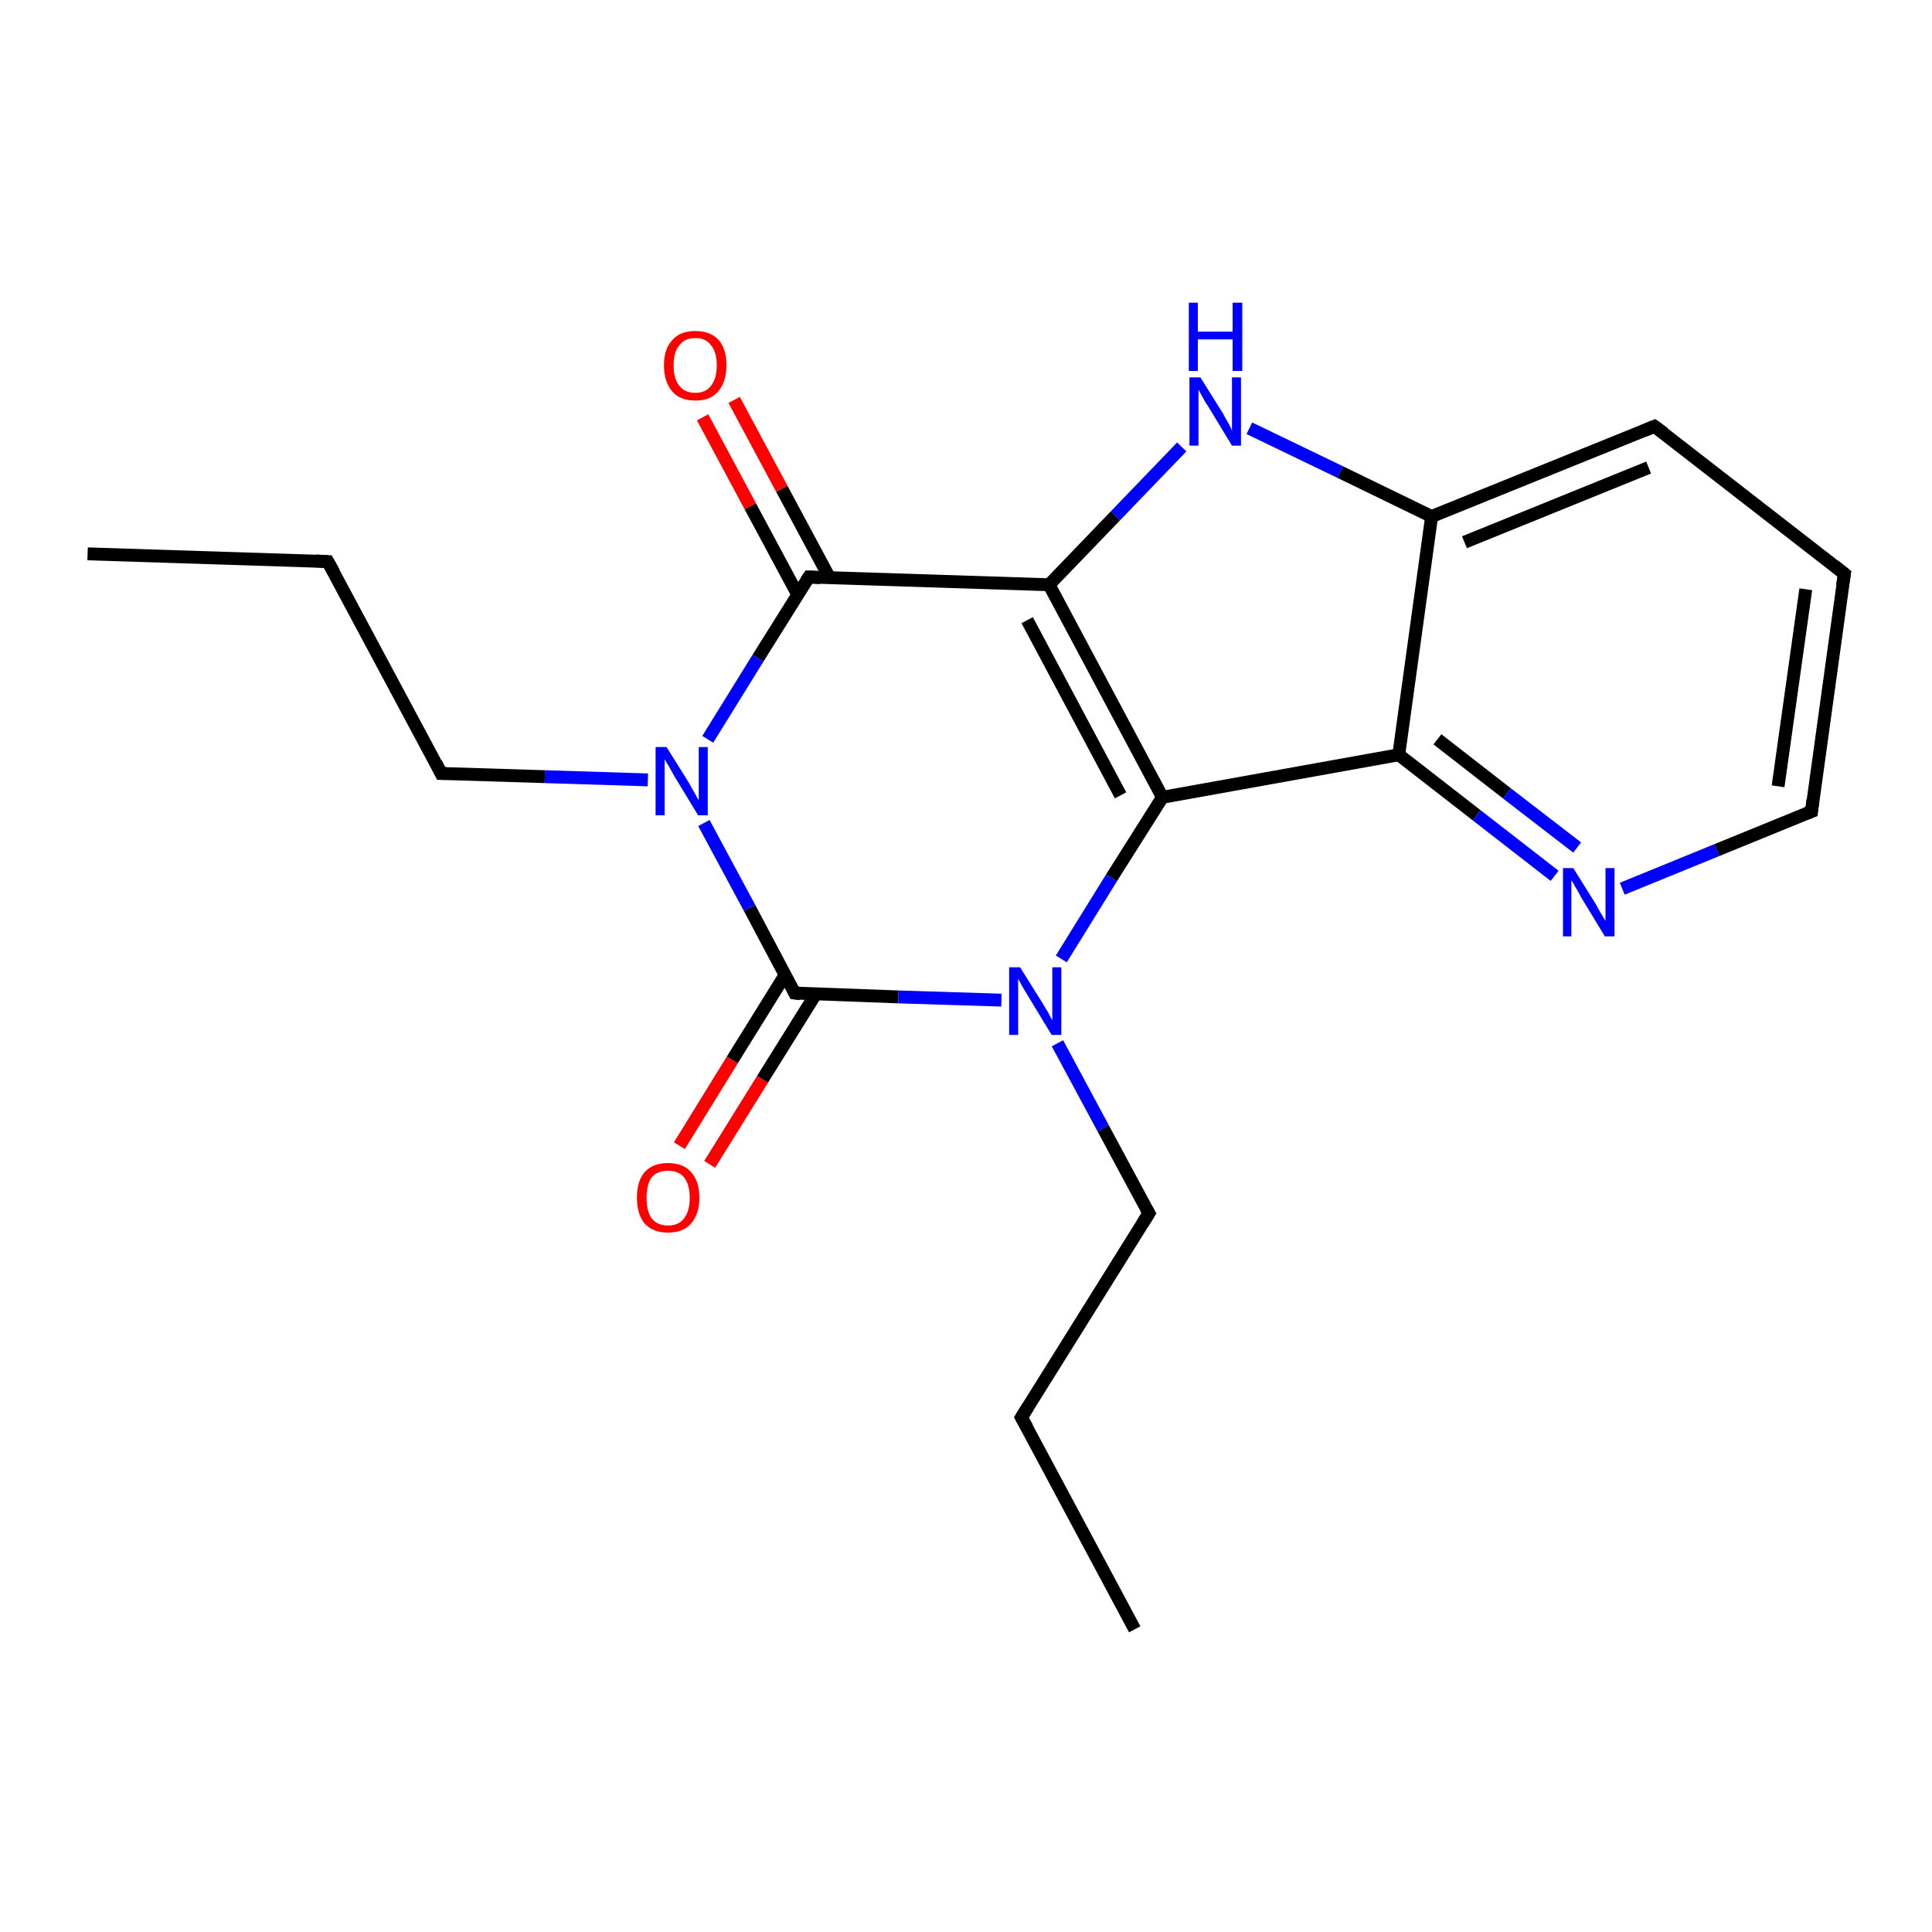 <?xml version='1.0' encoding='iso-8859-1'?>
<svg version='1.1' baseProfile='full'
              xmlns='http://www.w3.org/2000/svg'
                      xmlns:rdkit='http://www.rdkit.org/xml'
                      xmlns:xlink='http://www.w3.org/1999/xlink'
                  xml:space='preserve'
width='300px' height='300px' viewBox='0 0 300 300'>
<!-- END OF HEADER -->
<rect style='opacity:1.0;fill:#FFFFFF;stroke:none' width='300.0' height='300.0' x='0.0' y='0.0'> </rect>
<path class='bond-0 atom-0 atom-1' d='M 176.2,253.0 L 158.6,220.1' style='fill:none;fill-rule:evenodd;stroke:#000000;stroke-width:2.0px;stroke-linecap:butt;stroke-linejoin:miter;stroke-opacity:1' />
<path class='bond-1 atom-1 atom-2' d='M 158.6,220.1 L 178.4,188.4' style='fill:none;fill-rule:evenodd;stroke:#000000;stroke-width:2.0px;stroke-linecap:butt;stroke-linejoin:miter;stroke-opacity:1' />
<path class='bond-2 atom-2 atom-3' d='M 178.4,188.4 L 171.3,175.2' style='fill:none;fill-rule:evenodd;stroke:#000000;stroke-width:2.0px;stroke-linecap:butt;stroke-linejoin:miter;stroke-opacity:1' />
<path class='bond-2 atom-2 atom-3' d='M 171.3,175.2 L 164.2,162.0' style='fill:none;fill-rule:evenodd;stroke:#0000FF;stroke-width:2.0px;stroke-linecap:butt;stroke-linejoin:miter;stroke-opacity:1' />
<path class='bond-3 atom-3 atom-4' d='M 164.8,148.9 L 172.6,136.3' style='fill:none;fill-rule:evenodd;stroke:#0000FF;stroke-width:2.0px;stroke-linecap:butt;stroke-linejoin:miter;stroke-opacity:1' />
<path class='bond-3 atom-3 atom-4' d='M 172.6,136.3 L 180.5,123.8' style='fill:none;fill-rule:evenodd;stroke:#000000;stroke-width:2.0px;stroke-linecap:butt;stroke-linejoin:miter;stroke-opacity:1' />
<path class='bond-4 atom-4 atom-5' d='M 180.5,123.8 L 217.2,117.2' style='fill:none;fill-rule:evenodd;stroke:#000000;stroke-width:2.0px;stroke-linecap:butt;stroke-linejoin:miter;stroke-opacity:1' />
<path class='bond-5 atom-5 atom-6' d='M 217.2,117.2 L 229.3,126.6' style='fill:none;fill-rule:evenodd;stroke:#000000;stroke-width:2.0px;stroke-linecap:butt;stroke-linejoin:miter;stroke-opacity:1' />
<path class='bond-5 atom-5 atom-6' d='M 229.3,126.6 L 241.4,136.0' style='fill:none;fill-rule:evenodd;stroke:#0000FF;stroke-width:2.0px;stroke-linecap:butt;stroke-linejoin:miter;stroke-opacity:1' />
<path class='bond-5 atom-5 atom-6' d='M 223.2,114.8 L 234.0,123.2' style='fill:none;fill-rule:evenodd;stroke:#000000;stroke-width:2.0px;stroke-linecap:butt;stroke-linejoin:miter;stroke-opacity:1' />
<path class='bond-5 atom-5 atom-6' d='M 234.0,123.2 L 244.9,131.6' style='fill:none;fill-rule:evenodd;stroke:#0000FF;stroke-width:2.0px;stroke-linecap:butt;stroke-linejoin:miter;stroke-opacity:1' />
<path class='bond-6 atom-6 atom-7' d='M 251.9,138.0 L 266.6,132.0' style='fill:none;fill-rule:evenodd;stroke:#0000FF;stroke-width:2.0px;stroke-linecap:butt;stroke-linejoin:miter;stroke-opacity:1' />
<path class='bond-6 atom-6 atom-7' d='M 266.6,132.0 L 281.3,126.0' style='fill:none;fill-rule:evenodd;stroke:#000000;stroke-width:2.0px;stroke-linecap:butt;stroke-linejoin:miter;stroke-opacity:1' />
<path class='bond-7 atom-7 atom-8' d='M 281.3,126.0 L 286.4,89.1' style='fill:none;fill-rule:evenodd;stroke:#000000;stroke-width:2.0px;stroke-linecap:butt;stroke-linejoin:miter;stroke-opacity:1' />
<path class='bond-7 atom-7 atom-8' d='M 276.1,122.1 L 280.4,91.5' style='fill:none;fill-rule:evenodd;stroke:#000000;stroke-width:2.0px;stroke-linecap:butt;stroke-linejoin:miter;stroke-opacity:1' />
<path class='bond-8 atom-8 atom-9' d='M 286.4,89.1 L 256.9,66.2' style='fill:none;fill-rule:evenodd;stroke:#000000;stroke-width:2.0px;stroke-linecap:butt;stroke-linejoin:miter;stroke-opacity:1' />
<path class='bond-9 atom-9 atom-10' d='M 256.9,66.2 L 222.3,80.2' style='fill:none;fill-rule:evenodd;stroke:#000000;stroke-width:2.0px;stroke-linecap:butt;stroke-linejoin:miter;stroke-opacity:1' />
<path class='bond-9 atom-9 atom-10' d='M 256.0,72.6 L 227.4,84.2' style='fill:none;fill-rule:evenodd;stroke:#000000;stroke-width:2.0px;stroke-linecap:butt;stroke-linejoin:miter;stroke-opacity:1' />
<path class='bond-10 atom-10 atom-11' d='M 222.3,80.2 L 208.1,73.3' style='fill:none;fill-rule:evenodd;stroke:#000000;stroke-width:2.0px;stroke-linecap:butt;stroke-linejoin:miter;stroke-opacity:1' />
<path class='bond-10 atom-10 atom-11' d='M 208.1,73.3 L 194.0,66.5' style='fill:none;fill-rule:evenodd;stroke:#0000FF;stroke-width:2.0px;stroke-linecap:butt;stroke-linejoin:miter;stroke-opacity:1' />
<path class='bond-11 atom-11 atom-12' d='M 183.5,69.4 L 173.2,80.1' style='fill:none;fill-rule:evenodd;stroke:#0000FF;stroke-width:2.0px;stroke-linecap:butt;stroke-linejoin:miter;stroke-opacity:1' />
<path class='bond-11 atom-11 atom-12' d='M 173.2,80.1 L 162.9,90.8' style='fill:none;fill-rule:evenodd;stroke:#000000;stroke-width:2.0px;stroke-linecap:butt;stroke-linejoin:miter;stroke-opacity:1' />
<path class='bond-12 atom-12 atom-13' d='M 162.9,90.8 L 125.6,89.6' style='fill:none;fill-rule:evenodd;stroke:#000000;stroke-width:2.0px;stroke-linecap:butt;stroke-linejoin:miter;stroke-opacity:1' />
<path class='bond-13 atom-13 atom-14' d='M 128.8,89.7 L 121.4,75.9' style='fill:none;fill-rule:evenodd;stroke:#000000;stroke-width:2.0px;stroke-linecap:butt;stroke-linejoin:miter;stroke-opacity:1' />
<path class='bond-13 atom-13 atom-14' d='M 121.4,75.9 L 114.0,62.1' style='fill:none;fill-rule:evenodd;stroke:#FF0000;stroke-width:2.0px;stroke-linecap:butt;stroke-linejoin:miter;stroke-opacity:1' />
<path class='bond-13 atom-13 atom-14' d='M 123.9,92.4 L 116.5,78.6' style='fill:none;fill-rule:evenodd;stroke:#000000;stroke-width:2.0px;stroke-linecap:butt;stroke-linejoin:miter;stroke-opacity:1' />
<path class='bond-13 atom-13 atom-14' d='M 116.5,78.6 L 109.1,64.8' style='fill:none;fill-rule:evenodd;stroke:#FF0000;stroke-width:2.0px;stroke-linecap:butt;stroke-linejoin:miter;stroke-opacity:1' />
<path class='bond-14 atom-13 atom-15' d='M 125.6,89.6 L 117.7,102.2' style='fill:none;fill-rule:evenodd;stroke:#000000;stroke-width:2.0px;stroke-linecap:butt;stroke-linejoin:miter;stroke-opacity:1' />
<path class='bond-14 atom-13 atom-15' d='M 117.7,102.2 L 109.9,114.8' style='fill:none;fill-rule:evenodd;stroke:#0000FF;stroke-width:2.0px;stroke-linecap:butt;stroke-linejoin:miter;stroke-opacity:1' />
<path class='bond-15 atom-15 atom-16' d='M 100.6,121.1 L 84.6,120.6' style='fill:none;fill-rule:evenodd;stroke:#0000FF;stroke-width:2.0px;stroke-linecap:butt;stroke-linejoin:miter;stroke-opacity:1' />
<path class='bond-15 atom-15 atom-16' d='M 84.6,120.6 L 68.5,120.1' style='fill:none;fill-rule:evenodd;stroke:#000000;stroke-width:2.0px;stroke-linecap:butt;stroke-linejoin:miter;stroke-opacity:1' />
<path class='bond-16 atom-16 atom-17' d='M 68.5,120.1 L 50.9,87.2' style='fill:none;fill-rule:evenodd;stroke:#000000;stroke-width:2.0px;stroke-linecap:butt;stroke-linejoin:miter;stroke-opacity:1' />
<path class='bond-17 atom-17 atom-18' d='M 50.9,87.2 L 13.6,86.0' style='fill:none;fill-rule:evenodd;stroke:#000000;stroke-width:2.0px;stroke-linecap:butt;stroke-linejoin:miter;stroke-opacity:1' />
<path class='bond-18 atom-15 atom-19' d='M 109.3,127.8 L 116.4,141.0' style='fill:none;fill-rule:evenodd;stroke:#0000FF;stroke-width:2.0px;stroke-linecap:butt;stroke-linejoin:miter;stroke-opacity:1' />
<path class='bond-18 atom-15 atom-19' d='M 116.4,141.0 L 123.4,154.2' style='fill:none;fill-rule:evenodd;stroke:#000000;stroke-width:2.0px;stroke-linecap:butt;stroke-linejoin:miter;stroke-opacity:1' />
<path class='bond-19 atom-19 atom-20' d='M 121.9,151.4 L 113.7,164.6' style='fill:none;fill-rule:evenodd;stroke:#000000;stroke-width:2.0px;stroke-linecap:butt;stroke-linejoin:miter;stroke-opacity:1' />
<path class='bond-19 atom-19 atom-20' d='M 113.7,164.6 L 105.5,177.9' style='fill:none;fill-rule:evenodd;stroke:#FF0000;stroke-width:2.0px;stroke-linecap:butt;stroke-linejoin:miter;stroke-opacity:1' />
<path class='bond-19 atom-19 atom-20' d='M 126.7,154.3 L 118.4,167.6' style='fill:none;fill-rule:evenodd;stroke:#000000;stroke-width:2.0px;stroke-linecap:butt;stroke-linejoin:miter;stroke-opacity:1' />
<path class='bond-19 atom-19 atom-20' d='M 118.4,167.6 L 110.2,180.8' style='fill:none;fill-rule:evenodd;stroke:#FF0000;stroke-width:2.0px;stroke-linecap:butt;stroke-linejoin:miter;stroke-opacity:1' />
<path class='bond-20 atom-19 atom-3' d='M 123.4,154.2 L 139.5,154.8' style='fill:none;fill-rule:evenodd;stroke:#000000;stroke-width:2.0px;stroke-linecap:butt;stroke-linejoin:miter;stroke-opacity:1' />
<path class='bond-20 atom-19 atom-3' d='M 139.5,154.8 L 155.5,155.3' style='fill:none;fill-rule:evenodd;stroke:#0000FF;stroke-width:2.0px;stroke-linecap:butt;stroke-linejoin:miter;stroke-opacity:1' />
<path class='bond-21 atom-12 atom-4' d='M 162.9,90.8 L 180.5,123.8' style='fill:none;fill-rule:evenodd;stroke:#000000;stroke-width:2.0px;stroke-linecap:butt;stroke-linejoin:miter;stroke-opacity:1' />
<path class='bond-21 atom-12 atom-4' d='M 159.5,96.3 L 174.0,123.5' style='fill:none;fill-rule:evenodd;stroke:#000000;stroke-width:2.0px;stroke-linecap:butt;stroke-linejoin:miter;stroke-opacity:1' />
<path class='bond-22 atom-10 atom-5' d='M 222.3,80.2 L 217.2,117.2' style='fill:none;fill-rule:evenodd;stroke:#000000;stroke-width:2.0px;stroke-linecap:butt;stroke-linejoin:miter;stroke-opacity:1' />
<path d='M 159.5,221.7 L 158.6,220.1 L 159.6,218.5' style='fill:none;stroke:#000000;stroke-width:2.0px;stroke-linecap:butt;stroke-linejoin:miter;stroke-opacity:1;' />
<path d='M 177.4,190.0 L 178.4,188.4 L 178.0,187.7' style='fill:none;stroke:#000000;stroke-width:2.0px;stroke-linecap:butt;stroke-linejoin:miter;stroke-opacity:1;' />
<path d='M 280.5,126.3 L 281.3,126.0 L 281.5,124.2' style='fill:none;stroke:#000000;stroke-width:2.0px;stroke-linecap:butt;stroke-linejoin:miter;stroke-opacity:1;' />
<path d='M 286.1,90.9 L 286.4,89.1 L 284.9,87.9' style='fill:none;stroke:#000000;stroke-width:2.0px;stroke-linecap:butt;stroke-linejoin:miter;stroke-opacity:1;' />
<path d='M 258.4,67.3 L 256.9,66.2 L 255.2,66.9' style='fill:none;stroke:#000000;stroke-width:2.0px;stroke-linecap:butt;stroke-linejoin:miter;stroke-opacity:1;' />
<path d='M 127.4,89.7 L 125.6,89.6 L 125.2,90.2' style='fill:none;stroke:#000000;stroke-width:2.0px;stroke-linecap:butt;stroke-linejoin:miter;stroke-opacity:1;' />
<path d='M 69.3,120.1 L 68.5,120.1 L 67.7,118.5' style='fill:none;stroke:#000000;stroke-width:2.0px;stroke-linecap:butt;stroke-linejoin:miter;stroke-opacity:1;' />
<path d='M 51.8,88.8 L 50.9,87.2 L 49.1,87.1' style='fill:none;stroke:#000000;stroke-width:2.0px;stroke-linecap:butt;stroke-linejoin:miter;stroke-opacity:1;' />
<path d='M 123.1,153.6 L 123.4,154.2 L 124.3,154.3' style='fill:none;stroke:#000000;stroke-width:2.0px;stroke-linecap:butt;stroke-linejoin:miter;stroke-opacity:1;' />
<path class='atom-3' d='M 158.4 150.2
L 161.9 155.8
Q 162.2 156.3, 162.8 157.3
Q 163.3 158.3, 163.4 158.4
L 163.4 150.2
L 164.8 150.2
L 164.8 160.7
L 163.3 160.7
L 159.6 154.6
Q 159.2 153.9, 158.7 153.1
Q 158.3 152.3, 158.1 152.0
L 158.1 160.7
L 156.7 160.7
L 156.7 150.2
L 158.4 150.2
' fill='#0000FF'/>
<path class='atom-6' d='M 244.3 134.8
L 247.8 140.4
Q 248.1 141.0, 248.7 142.0
Q 249.3 143.0, 249.3 143.0
L 249.3 134.8
L 250.7 134.8
L 250.7 145.4
L 249.2 145.4
L 245.5 139.3
Q 245.1 138.5, 244.6 137.7
Q 244.2 136.9, 244.0 136.7
L 244.0 145.4
L 242.7 145.4
L 242.7 134.8
L 244.3 134.8
' fill='#0000FF'/>
<path class='atom-11' d='M 186.4 58.6
L 189.9 64.2
Q 190.2 64.8, 190.8 65.8
Q 191.3 66.8, 191.3 66.9
L 191.3 58.6
L 192.7 58.6
L 192.7 69.2
L 191.3 69.2
L 187.6 63.1
Q 187.1 62.4, 186.7 61.6
Q 186.2 60.7, 186.1 60.5
L 186.1 69.2
L 184.7 69.2
L 184.7 58.6
L 186.4 58.6
' fill='#0000FF'/>
<path class='atom-11' d='M 184.6 47.0
L 186.0 47.0
L 186.0 51.5
L 191.4 51.5
L 191.4 47.0
L 192.9 47.0
L 192.9 57.6
L 191.4 57.6
L 191.4 52.7
L 186.0 52.7
L 186.0 57.6
L 184.6 57.6
L 184.6 47.0
' fill='#0000FF'/>
<path class='atom-14' d='M 103.1 56.7
Q 103.1 54.2, 104.4 52.8
Q 105.6 51.4, 108.0 51.4
Q 110.3 51.4, 111.6 52.8
Q 112.8 54.2, 112.8 56.7
Q 112.8 59.3, 111.5 60.8
Q 110.3 62.2, 108.0 62.2
Q 105.6 62.2, 104.4 60.8
Q 103.1 59.3, 103.1 56.7
M 108.0 61.0
Q 109.6 61.0, 110.4 59.9
Q 111.3 58.8, 111.3 56.7
Q 111.3 54.7, 110.4 53.6
Q 109.6 52.5, 108.0 52.5
Q 106.3 52.5, 105.5 53.6
Q 104.6 54.6, 104.6 56.7
Q 104.6 58.9, 105.5 59.9
Q 106.3 61.0, 108.0 61.0
' fill='#FF0000'/>
<path class='atom-15' d='M 103.5 116.0
L 107.0 121.6
Q 107.3 122.2, 107.9 123.2
Q 108.4 124.2, 108.5 124.2
L 108.5 116.0
L 109.9 116.0
L 109.9 126.6
L 108.4 126.6
L 104.7 120.5
Q 104.3 119.8, 103.8 118.9
Q 103.3 118.1, 103.2 117.9
L 103.2 126.6
L 101.8 126.6
L 101.8 116.0
L 103.5 116.0
' fill='#0000FF'/>
<path class='atom-20' d='M 98.9 186.0
Q 98.9 183.4, 100.1 182.0
Q 101.4 180.6, 103.7 180.6
Q 106.1 180.6, 107.3 182.0
Q 108.6 183.4, 108.6 186.0
Q 108.6 188.5, 107.3 190.0
Q 106.1 191.4, 103.7 191.4
Q 101.4 191.4, 100.1 190.0
Q 98.9 188.5, 98.9 186.0
M 103.7 190.3
Q 105.4 190.3, 106.2 189.2
Q 107.1 188.1, 107.1 186.0
Q 107.1 183.9, 106.2 182.8
Q 105.4 181.8, 103.7 181.8
Q 102.1 181.8, 101.2 182.8
Q 100.4 183.9, 100.4 186.0
Q 100.4 188.1, 101.2 189.2
Q 102.1 190.3, 103.7 190.3
' fill='#FF0000'/>
</svg>

